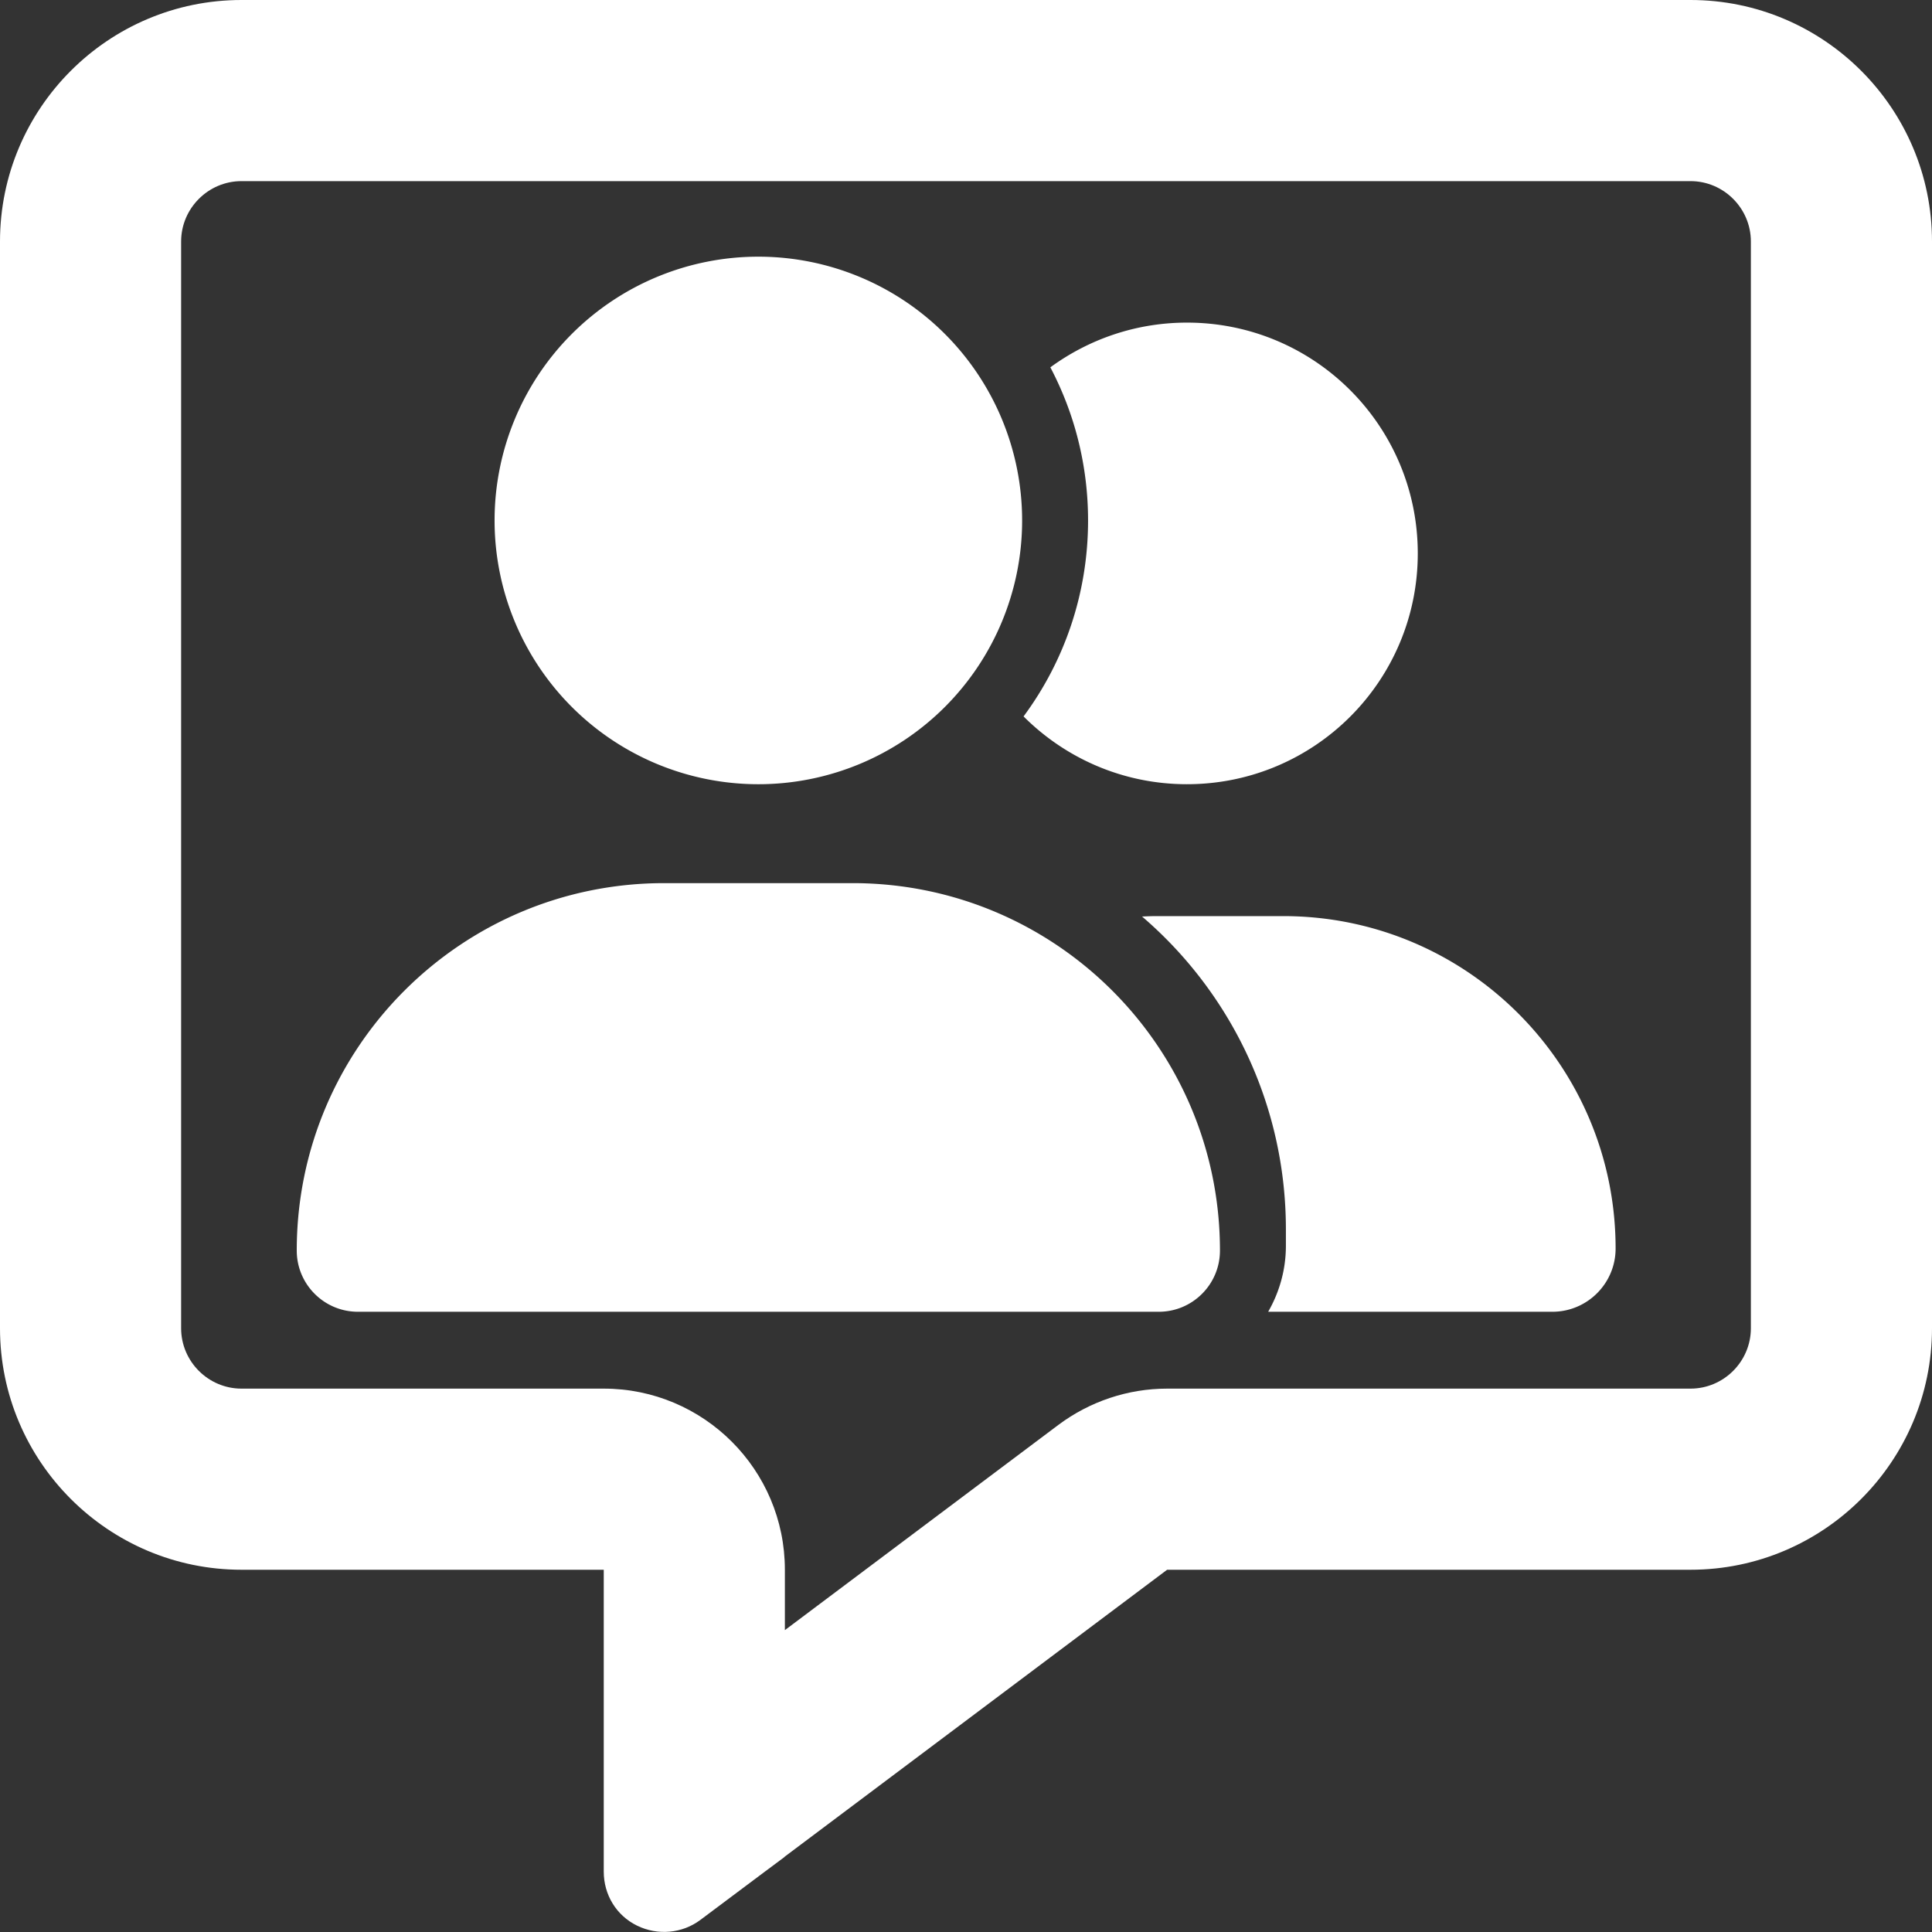 <?xml version="1.0" encoding="UTF-8" standalone="no"?>
<svg
   viewBox="0 0 512 512"
   version="1.1"
   id="svg1"
   sodipodi:docname="message-group.svg"
   xml:space="preserve"
   inkscape:version="1.3.2 (091e20e, 2023-11-25, custom)"
   xmlns:inkscape="http://www.inkscape.org/namespaces/inkscape"
   xmlns:sodipodi="http://sodipodi.sourceforge.net/DTD/sodipodi-0.dtd"
   xmlns="http://www.w3.org/2000/svg"
   xmlns:svg="http://www.w3.org/2000/svg"><rect x="0" y="0" width="512" height="512" fill="#333333" stroke="none"/><defs
     id="defs1" /><sodipodi:namedview
     id="namedview1"
     pagecolor="#ffffff"
     bordercolor="#000000"
     borderopacity="0.25"
     inkscape:showpageshadow="2"
     inkscape:pageopacity="0.0"
     inkscape:pagecheckerboard="0"
     inkscape:deskcolor="#d1d1d1"
     inkscape:zoom="1.5878906"
     inkscape:cx="255.68512"
     inkscape:cy="256"
     inkscape:window-width="1920"
     inkscape:window-height="1009"
     inkscape:window-x="1912"
     inkscape:window-y="-8"
     inkscape:window-maximized="1"
     inkscape:current-layer="svg1" /><!--!Font Awesome Free 6.5.2 by @fontawesome - https://fontawesome.com License - https://fontawesome.com/license/free Copyright 2024 Fonticons, Inc.--><path
     d="M160 368c26.5 0 48 21.5 48 48v16l72.5-54.4c8.3-6.2 18.4-9.6 28.8-9.6H448c8.8 0 16-7.2 16-16V64c0-8.8-7.2-16-16-16H64c-8.8 0-16 7.2-16 16V352c0 8.8 7.2 16 16 16h96zm48 124l-.2 .2-5.1 3.8-17.1 12.8c-4.8 3.6-11.3 4.2-16.8 1.5s-8.8-8.2-8.8-14.3V474.7v-6.4V468v-4V416H112 64c-35.3 0-64-28.7-64-64V64C0 28.7 28.7 0 64 0H448c35.3 0 64 28.7 64 64V352c0 35.3-28.7 64-64 64H309.3L208 492z"
     id="path1"
     style="fill:#ffffff" /><path
     d="m 131.069,137.924 a 69.902,69.902 0 1 1 139.805,0 69.902,69.902 0 1 1 -139.805,0 z M 78.642,331.411 c 0,-53.792 43.58,-97.372 97.372,-97.372 h 49.915 c 53.792,0 97.372,43.58 97.372,97.372 0,8.956 -7.263,16.22 -16.22,16.22 H 94.862 c -8.956,0 -16.22,-7.263 -16.22,-16.22 z m 332.746,16.22 h -75.309 c 2.949,-5.133 4.697,-11.086 4.697,-17.476 v -4.369 c 0,-33.149 -14.8,-62.912 -38.119,-82.9 1.311,-0.055 2.567,-0.109 3.877,-0.109 h 33.531 c 48.659,0 88.088,39.429 88.088,88.088 0,9.284 -7.536,16.766 -16.766,16.766 z M 314.562,207.826 c -16.929,0 -32.221,-6.881 -43.307,-17.967 10.758,-14.527 17.093,-32.494 17.093,-51.935 0,-14.636 -3.604,-28.452 -9.994,-40.576 10.158,-7.427 22.664,-11.851 36.207,-11.851 33.804,0 61.164,27.36 61.164,61.164 0,33.804 -27.36,61.164 -61.164,61.164 z"
     id="path1-7"
     style="stroke-width:0.546;fill:#ffffff" /></svg>

